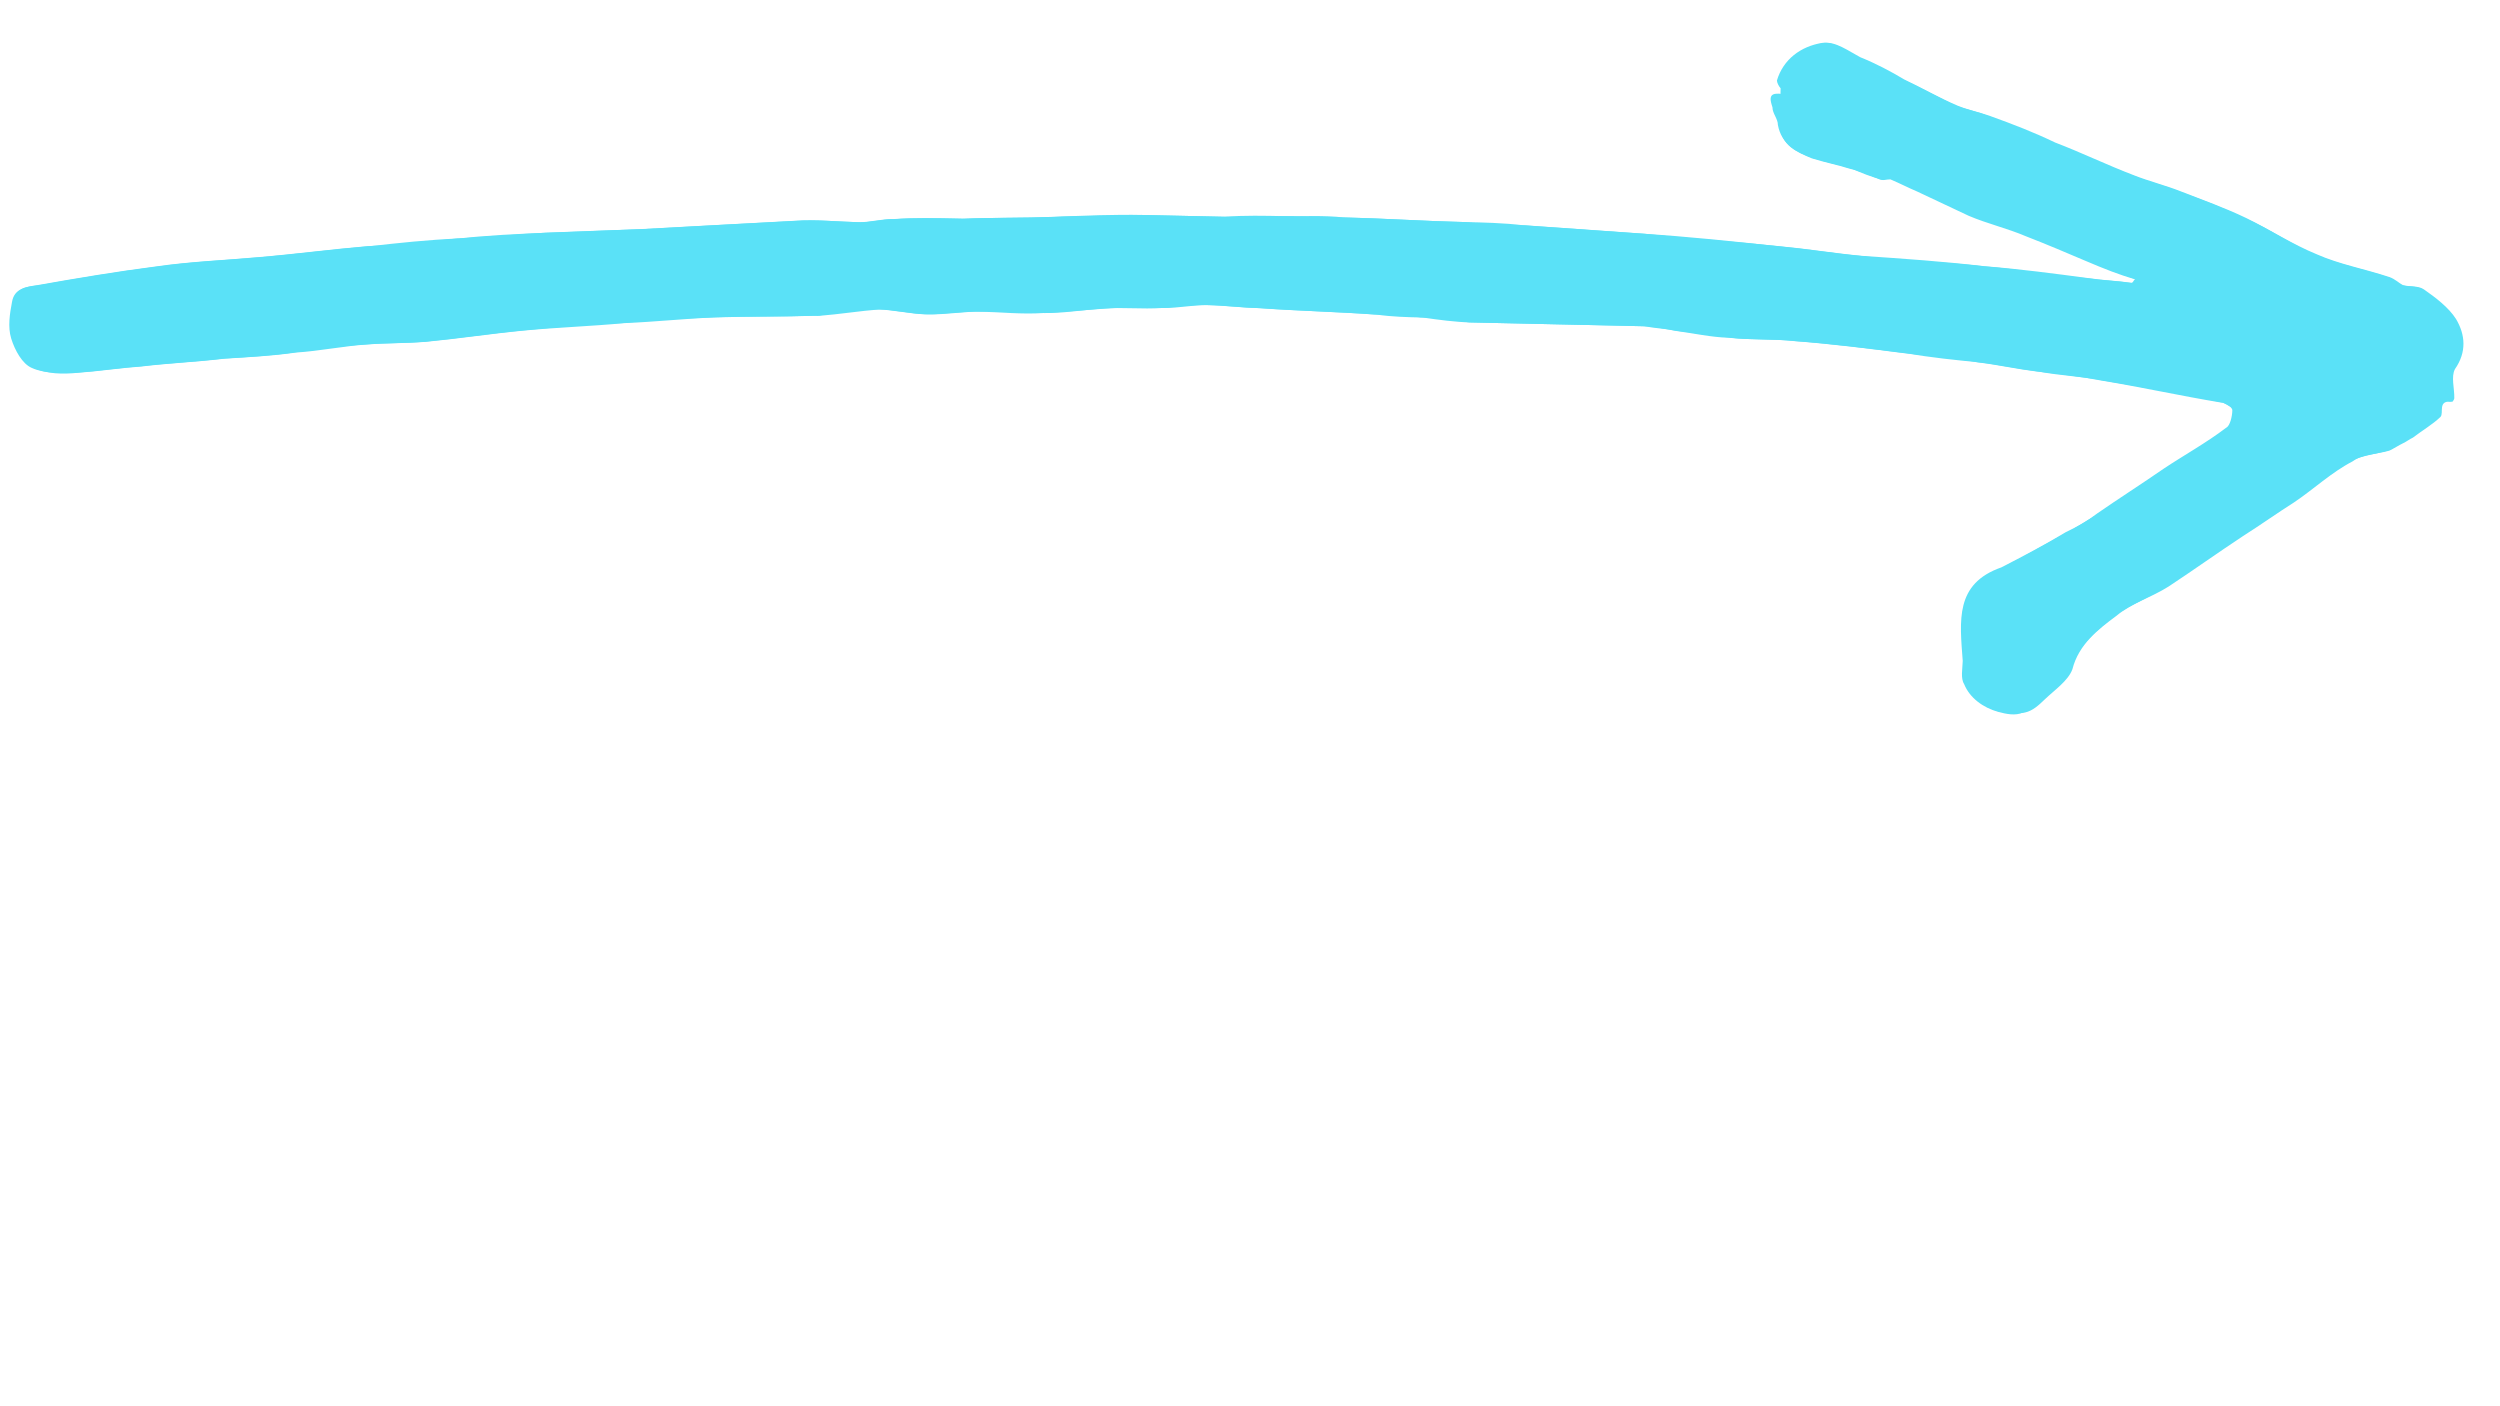 <svg xmlns="http://www.w3.org/2000/svg" xmlns:xlink="http://www.w3.org/1999/xlink" width="1920" zoomAndPan="magnify" viewBox="0 0 1440 810" height="1080" preserveAspectRatio="xMidYMid meet" version="1.0"><defs><clipPath id="3a9e1ff523"><path d="M 5 24 L 1418 24 L 1418 412 L 5 412 Z M 5 24 " clip-rule="nonzero"/></clipPath><clipPath id="40c4a7506d"><path d="M 1416.172 418.809 L -0.234 387.676 L 8.289 0.02 L 1424.695 31.152 Z M 1416.172 418.809 " clip-rule="nonzero"/></clipPath><clipPath id="32a90bec3e"><path d="M 8.523 0 L 1424.93 31.137 L 1416.41 418.793 L 0 387.656 Z M 8.523 0 " clip-rule="nonzero"/></clipPath><clipPath id="558a0a0066"><path d="M 6 24 L 1419 24 L 1419 411 L 6 411 Z M 6 24 " clip-rule="nonzero"/></clipPath><clipPath id="7c15a142b4"><path d="M 1416.172 418.809 L -0.234 387.676 L 8.289 0.02 L 1424.695 31.152 Z M 1416.172 418.809 " clip-rule="nonzero"/></clipPath><clipPath id="68891837ad"><path d="M 8.523 0 L 1424.93 31.137 L 1416.41 418.793 L 0 387.656 Z M 8.523 0 " clip-rule="nonzero"/></clipPath></defs><g clip-path="url(#3a9e1ff523)"><g clip-path="url(#40c4a7506d)"><g clip-path="url(#32a90bec3e)"><path fill="#5ae1f7" d="M 1229.746 160.816 C 1229.723 161.926 1229.723 161.926 1228.59 163.012 C 1219.734 161.707 1211.965 161.539 1203.109 160.23 C 1183.184 157.574 1163.254 154.914 1143.301 153.367 C 1120.043 150.633 1096.762 149.012 1072.367 147.363 C 1056.855 145.914 1041.363 143.352 1025.852 141.902 C 999.262 139.094 972.652 137.398 947.172 134.621 C 923.891 132.996 901.719 131.398 878.438 129.777 C 867.336 129.531 855.129 129.266 844.055 127.91 C 820.746 127.398 797.465 125.777 775.27 125.289 C 763.059 125.02 751.961 124.777 739.754 124.508 C 728.656 124.266 716.445 123.996 705.324 124.859 C 689.785 124.52 674.246 124.18 658.711 123.836 C 642.062 123.469 624.281 124.191 607.605 124.934 C 589.824 125.652 572.066 125.262 554.285 125.984 C 553.176 125.957 552.066 125.934 550.957 125.91 C 538.746 125.641 526.539 125.371 514.305 126.215 C 507.648 126.066 500.938 128.141 494.281 127.996 C 482.07 127.727 469.887 126.348 457.656 127.191 C 428.75 128.773 399.844 130.359 369.832 131.922 C 350.938 132.617 333.156 133.336 314.266 134.031 C 297.594 134.773 280.895 136.629 263.113 137.348 C 246.418 139.203 229.719 141.055 211.938 141.773 C 190.801 143.531 169.641 146.398 148.504 148.152 C 128.48 149.934 109.586 150.629 89.535 153.52 C 67.266 156.363 43.863 160.289 21.566 164.238 C 14.883 165.203 8.199 166.168 6.922 173.91 C 5.664 180.547 4.383 188.289 6.457 195 C 8.531 201.707 12.797 209.574 18.301 211.914 C 25.996 215.414 34.898 214.5 43.777 214.695 C 56.008 213.855 68.266 211.902 80.5 211.062 C 96.086 209.184 112.758 208.438 128.344 206.562 C 141.688 205.742 156.141 204.953 169.508 203.023 C 182.875 201.098 197.352 199.195 210.695 198.379 C 221.816 197.512 232.914 197.758 244.039 196.891 C 262.953 195.086 281.895 192.172 300.812 190.367 C 319.727 188.559 339.754 186.781 358.645 186.086 C 376.453 184.254 393.125 183.512 410.906 182.793 C 429.797 182.098 448.668 182.512 468.668 181.84 C 469.777 181.867 469.777 181.867 470.887 181.891 C 482.035 179.914 494.293 177.961 505.391 178.207 C 514.27 178.402 524.211 180.84 533.09 181.035 C 543.078 181.254 553.113 179.254 564.215 179.5 C 576.422 179.77 588.605 181.145 600.84 180.305 C 611.938 180.547 623.082 178.574 635.316 177.73 C 646.441 176.867 657.516 178.219 669.746 177.379 C 678.625 177.574 687.555 175.547 695.32 175.719 C 705.312 175.938 715.273 177.27 725.262 177.488 C 747.438 179.086 769.633 179.574 791.805 181.172 C 800.684 181.367 809.562 181.562 818.418 182.867 C 827.297 183.062 837.262 184.391 846.117 185.695 C 860.543 186.012 874.973 186.332 889.398 186.648 C 908.266 187.062 927.137 187.477 946.004 187.891 C 952.66 188.039 958.188 189.27 964.82 190.527 C 974.785 191.855 985.836 194.32 995.824 194.539 C 1008.008 195.918 1021.352 195.102 1033.535 196.48 C 1054.598 198.051 1075.637 200.734 1096.676 203.418 C 1111.078 204.844 1125.48 206.273 1139.859 208.809 C 1150.934 210.164 1161.984 212.625 1173.059 213.98 C 1185.242 215.359 1197.426 216.738 1210.695 219.25 C 1233.93 223.09 1256.031 228.02 1279.262 231.859 C 1281.484 231.91 1285.875 234.227 1285.824 236.445 C 1285.75 239.777 1284.52 245.301 1282.277 246.363 C 1270.98 254.996 1257.492 262.473 1246.223 270 C 1233.82 278.609 1220.309 287.195 1207.902 295.805 C 1202.258 300.121 1196.633 303.332 1189.902 306.512 C 1177.523 314.016 1165.168 320.406 1152.812 326.797 C 1125.957 336.199 1128.824 357.359 1130.531 380.715 C 1131.641 380.738 1130.531 380.715 1130.531 380.715 C 1130.434 385.152 1129.199 390.68 1131.348 394.059 C 1134.508 401.898 1142.152 407.621 1150.984 410.035 C 1155.398 411.242 1160.922 412.473 1165.41 410.352 C 1169.875 409.34 1173.277 406.082 1176.68 402.828 C 1182.352 397.398 1190.242 392.02 1192.609 385.41 C 1197.367 371.082 1207.523 363.531 1217.707 354.871 C 1226.734 348.406 1237.93 344.211 1248.066 337.773 C 1262.711 328.102 1276.25 318.406 1290.898 308.734 C 1301.035 302.293 1311.168 295.855 1320.195 289.391 C 1331.461 281.867 1342.781 272.121 1354.027 265.707 C 1359.648 262.496 1368.551 261.582 1375.258 259.512 C 1378.613 258.473 1380.883 256.301 1383.125 255.242 C 1385.371 254.18 1386.504 253.094 1388.75 252.035 C 1394.395 247.715 1400.02 244.508 1404.555 240.168 C 1406.824 237.996 1402.578 229.02 1411.41 231.434 C 1411.41 231.434 1412.543 230.348 1412.566 229.238 C 1412.691 223.691 1410.617 216.98 1412.934 212.59 C 1419.812 202.75 1418.922 192.734 1413.566 183.734 C 1409.273 176.977 1401.629 171.258 1395.066 166.672 C 1391.785 164.379 1387.32 165.391 1382.906 164.184 C 1379.602 163 1377.457 159.625 1375.234 159.574 C 1360.906 154.816 1346.527 152.281 1333.328 146.438 C 1319.023 140.574 1307.012 131.426 1292.703 125.559 C 1280.617 119.742 1268.508 115.035 1255.285 110.301 C 1246.48 106.777 1236.539 104.336 1227.734 100.812 C 1212.32 94.922 1196.926 87.922 1182.621 82.055 C 1170.512 77.348 1157.312 71.504 1145.203 66.797 C 1139.703 64.457 1133.066 63.199 1126.457 60.832 C 1116.566 56.176 1106.699 50.406 1095.699 45.723 C 1086.918 41.086 1079.246 36.477 1070.441 32.953 C 1063.855 29.477 1056.207 23.758 1049.523 24.719 C 1037.266 26.672 1027.109 34.219 1023.512 46.355 C 1023.484 47.465 1024.547 49.711 1025.633 50.844 C 1025.609 51.953 1025.582 53.062 1025.559 54.172 C 1017.812 52.895 1019.91 58.492 1020.949 61.844 C 1020.875 65.176 1024.133 68.578 1024.059 71.906 C 1026.035 83.055 1034.816 87.688 1043.621 91.215 C 1051.34 93.605 1057.977 94.859 1065.695 97.25 C 1071.223 98.48 1076.723 100.824 1082.223 103.164 C 1084.418 104.324 1086.66 103.262 1088.883 103.312 C 1094.383 105.652 1098.773 107.973 1104.273 110.312 C 1114.164 114.973 1124.055 119.629 1133.945 124.289 C 1144.945 128.973 1155.996 131.438 1166.996 136.121 C 1179.109 140.828 1190.109 145.512 1201.109 150.195 C 1212.113 154.879 1220.918 158.402 1229.746 160.816 Z M 1229.746 160.816 " fill-opacity="1" fill-rule="nonzero"/></g></g></g><g clip-path="url(#558a0a0066)"><g clip-path="url(#7c15a142b4)"><g clip-path="url(#68891837ad)"><path fill="#5ae1f7" d="M 1229.746 160.816 C 1220.941 157.293 1212.137 153.77 1203.332 150.242 C 1191.219 145.535 1180.242 139.742 1169.219 136.168 C 1158.215 131.484 1147.168 129.023 1136.164 124.34 C 1126.25 120.789 1116.383 115.02 1106.492 110.363 C 1099.883 107.996 1095.492 105.68 1089.992 103.336 C 1087.797 102.18 1085.551 103.238 1083.332 103.191 C 1077.809 101.957 1072.309 99.617 1066.805 97.273 C 1059.086 94.883 1052.453 93.629 1044.73 91.238 C 1034.816 87.688 1026.012 84.164 1025.168 71.93 C 1024.133 68.578 1021.984 65.199 1022.059 61.871 C 1022.133 58.539 1020.035 52.941 1026.668 54.199 C 1026.691 53.09 1026.719 51.977 1026.742 50.867 C 1026.766 49.758 1024.594 47.488 1024.621 46.379 C 1029.352 33.16 1039.488 26.719 1050.633 24.742 C 1057.316 23.781 1064.965 29.5 1071.551 32.977 C 1080.355 36.5 1089.137 41.137 1096.809 45.746 C 1106.699 50.406 1116.566 56.176 1127.566 60.855 C 1133.066 63.199 1139.703 64.457 1146.312 66.82 C 1159.535 71.555 1171.645 76.262 1183.73 82.078 C 1199.148 87.969 1213.43 94.945 1228.844 100.836 C 1237.652 104.363 1247.59 106.801 1256.395 110.324 C 1268.508 115.035 1281.727 119.766 1293.812 125.582 C 1308.094 132.559 1320.133 140.598 1334.438 146.465 C 1347.637 152.305 1362.016 154.844 1376.344 159.598 C 1379.652 160.781 1381.82 163.051 1384.016 164.207 C 1388.434 165.418 1392.895 164.402 1396.176 166.695 C 1402.738 171.281 1410.387 177.004 1414.68 183.758 C 1420.031 192.762 1420.922 202.773 1414.043 212.617 C 1411.727 217.008 1413.801 223.715 1413.676 229.262 C 1413.652 230.375 1412.52 231.457 1412.52 231.457 C 1403.664 230.152 1407.934 238.02 1405.664 240.191 C 1401.129 244.531 1395.504 247.742 1389.859 252.059 C 1387.613 253.121 1386.48 254.203 1384.234 255.266 C 1381.992 256.328 1378.613 258.473 1376.371 259.535 C 1369.66 261.609 1360.781 261.414 1355.137 265.73 C 1342.781 272.121 1332.574 281.891 1321.305 289.414 C 1311.168 295.855 1302.145 302.32 1292.008 308.758 C 1277.359 318.43 1263.824 328.125 1249.176 337.797 C 1239.039 344.238 1227.867 347.32 1218.82 354.895 C 1208.66 362.445 1197.367 371.082 1193.719 385.434 C 1191.352 392.047 1183.461 397.422 1177.789 402.852 C 1174.387 406.109 1170.984 409.363 1166.52 410.375 C 1162.059 411.387 1156.531 410.156 1152.094 410.059 C 1143.262 407.645 1136.703 403.059 1132.457 394.082 C 1130.309 390.703 1131.543 385.18 1131.641 380.738 C 1131.641 380.738 1132.75 380.762 1131.641 380.738 C 1128.797 358.469 1127.043 337.332 1153.922 326.82 C 1166.277 320.43 1178.656 312.93 1191.012 306.539 C 1196.633 303.332 1203.391 299.039 1209.012 295.828 C 1221.418 287.219 1233.82 278.609 1247.332 270.023 C 1259.711 262.523 1272.094 255.02 1283.387 246.387 C 1285.652 244.215 1286.863 239.801 1286.934 236.473 C 1286.961 235.359 1282.57 233.043 1280.375 231.887 C 1257.164 226.934 1235.039 223.117 1211.805 219.273 C 1199.648 216.785 1187.438 216.52 1174.168 214.004 C 1163.094 212.652 1152.047 210.188 1140.973 208.832 C 1126.566 207.406 1112.164 205.98 1097.785 203.441 C 1076.746 200.758 1055.707 198.078 1034.645 196.504 C 1022.461 195.125 1009.117 195.941 996.934 194.562 C 986.969 193.234 975.895 191.879 965.93 190.551 C 959.297 189.293 953.746 189.172 947.113 187.918 C 928.246 187.5 909.379 187.086 890.512 186.672 C 876.082 186.355 861.652 186.039 847.227 185.723 C 838.348 185.527 828.383 184.195 819.527 182.891 C 810.648 182.695 801.77 182.5 792.914 181.195 C 770.742 179.598 748.547 179.109 726.375 177.512 C 716.383 177.293 706.422 175.965 696.434 175.742 C 687.555 175.547 678.648 176.465 670.855 177.402 C 659.758 177.16 648.66 176.914 636.426 177.754 C 625.305 178.621 614.18 179.488 601.949 180.328 C 589.738 180.062 577.555 178.684 565.324 179.523 C 555.336 179.305 545.297 181.305 534.199 181.062 C 525.32 180.867 515.379 178.426 506.5 178.23 C 495.379 179.098 483.121 181.047 471.996 181.914 C 470.887 181.891 470.887 181.891 469.777 181.867 C 450.887 182.559 432.02 182.145 412.016 182.816 C 394.234 183.535 377.539 185.391 359.754 186.109 C 340.84 187.914 320.836 188.586 301.922 190.391 C 283.004 192.195 264.062 195.109 245.148 196.914 C 234.023 197.781 222.926 197.535 211.805 198.402 C 198.461 199.219 183.961 202.23 170.617 203.051 C 157.25 204.977 142.797 205.77 129.453 206.586 C 113.867 208.465 97.195 209.207 81.609 211.086 C 69.375 211.926 57.121 213.879 44.887 214.719 C 35.984 215.633 27.105 215.441 19.41 211.938 C 13.906 209.598 9.641 201.73 7.566 195.023 C 5.492 188.316 6.773 180.57 8.031 173.938 C 9.336 165.082 15.992 165.227 22.676 164.266 C 44.973 160.312 68.375 156.387 90.648 153.543 C 110.699 150.652 129.59 149.957 149.617 148.18 C 170.75 146.422 191.91 143.555 213.047 141.801 C 229.746 139.945 246.441 138.094 264.223 137.371 C 280.918 135.52 297.594 134.773 315.375 134.055 C 334.266 133.359 352.047 132.641 370.941 131.945 C 399.844 130.359 428.75 128.773 458.766 127.215 C 470.996 126.371 483.18 127.75 495.391 128.02 C 502.051 128.164 508.758 126.094 515.418 126.238 C 527.648 125.398 539.855 125.664 552.066 125.934 C 553.176 125.957 554.285 125.984 555.395 126.008 C 570.957 125.238 588.715 125.629 606.496 124.91 C 623.168 124.164 640.926 124.555 657.598 123.812 C 673.137 124.152 688.676 124.496 704.215 124.836 C 715.312 125.082 727.52 125.348 738.645 124.484 C 750.852 124.75 761.973 123.887 774.16 125.266 C 797.465 125.777 820.746 127.398 842.945 127.887 C 854.043 128.129 866.25 128.398 877.324 129.754 C 900.609 131.375 922.781 132.973 946.062 134.594 C 972.676 136.289 999.262 139.094 1024.742 141.875 C 1040.254 143.328 1055.742 145.891 1071.258 147.34 C 1094.516 150.074 1117.824 150.586 1142.191 153.34 C 1162.145 154.891 1182.047 158.66 1202 160.207 C 1210.855 161.512 1218.625 161.684 1227.477 162.988 C 1228.59 163.012 1228.613 161.902 1229.746 160.816 Z M 1229.746 160.816 " fill-opacity="1" fill-rule="nonzero"/></g></g></g></svg>